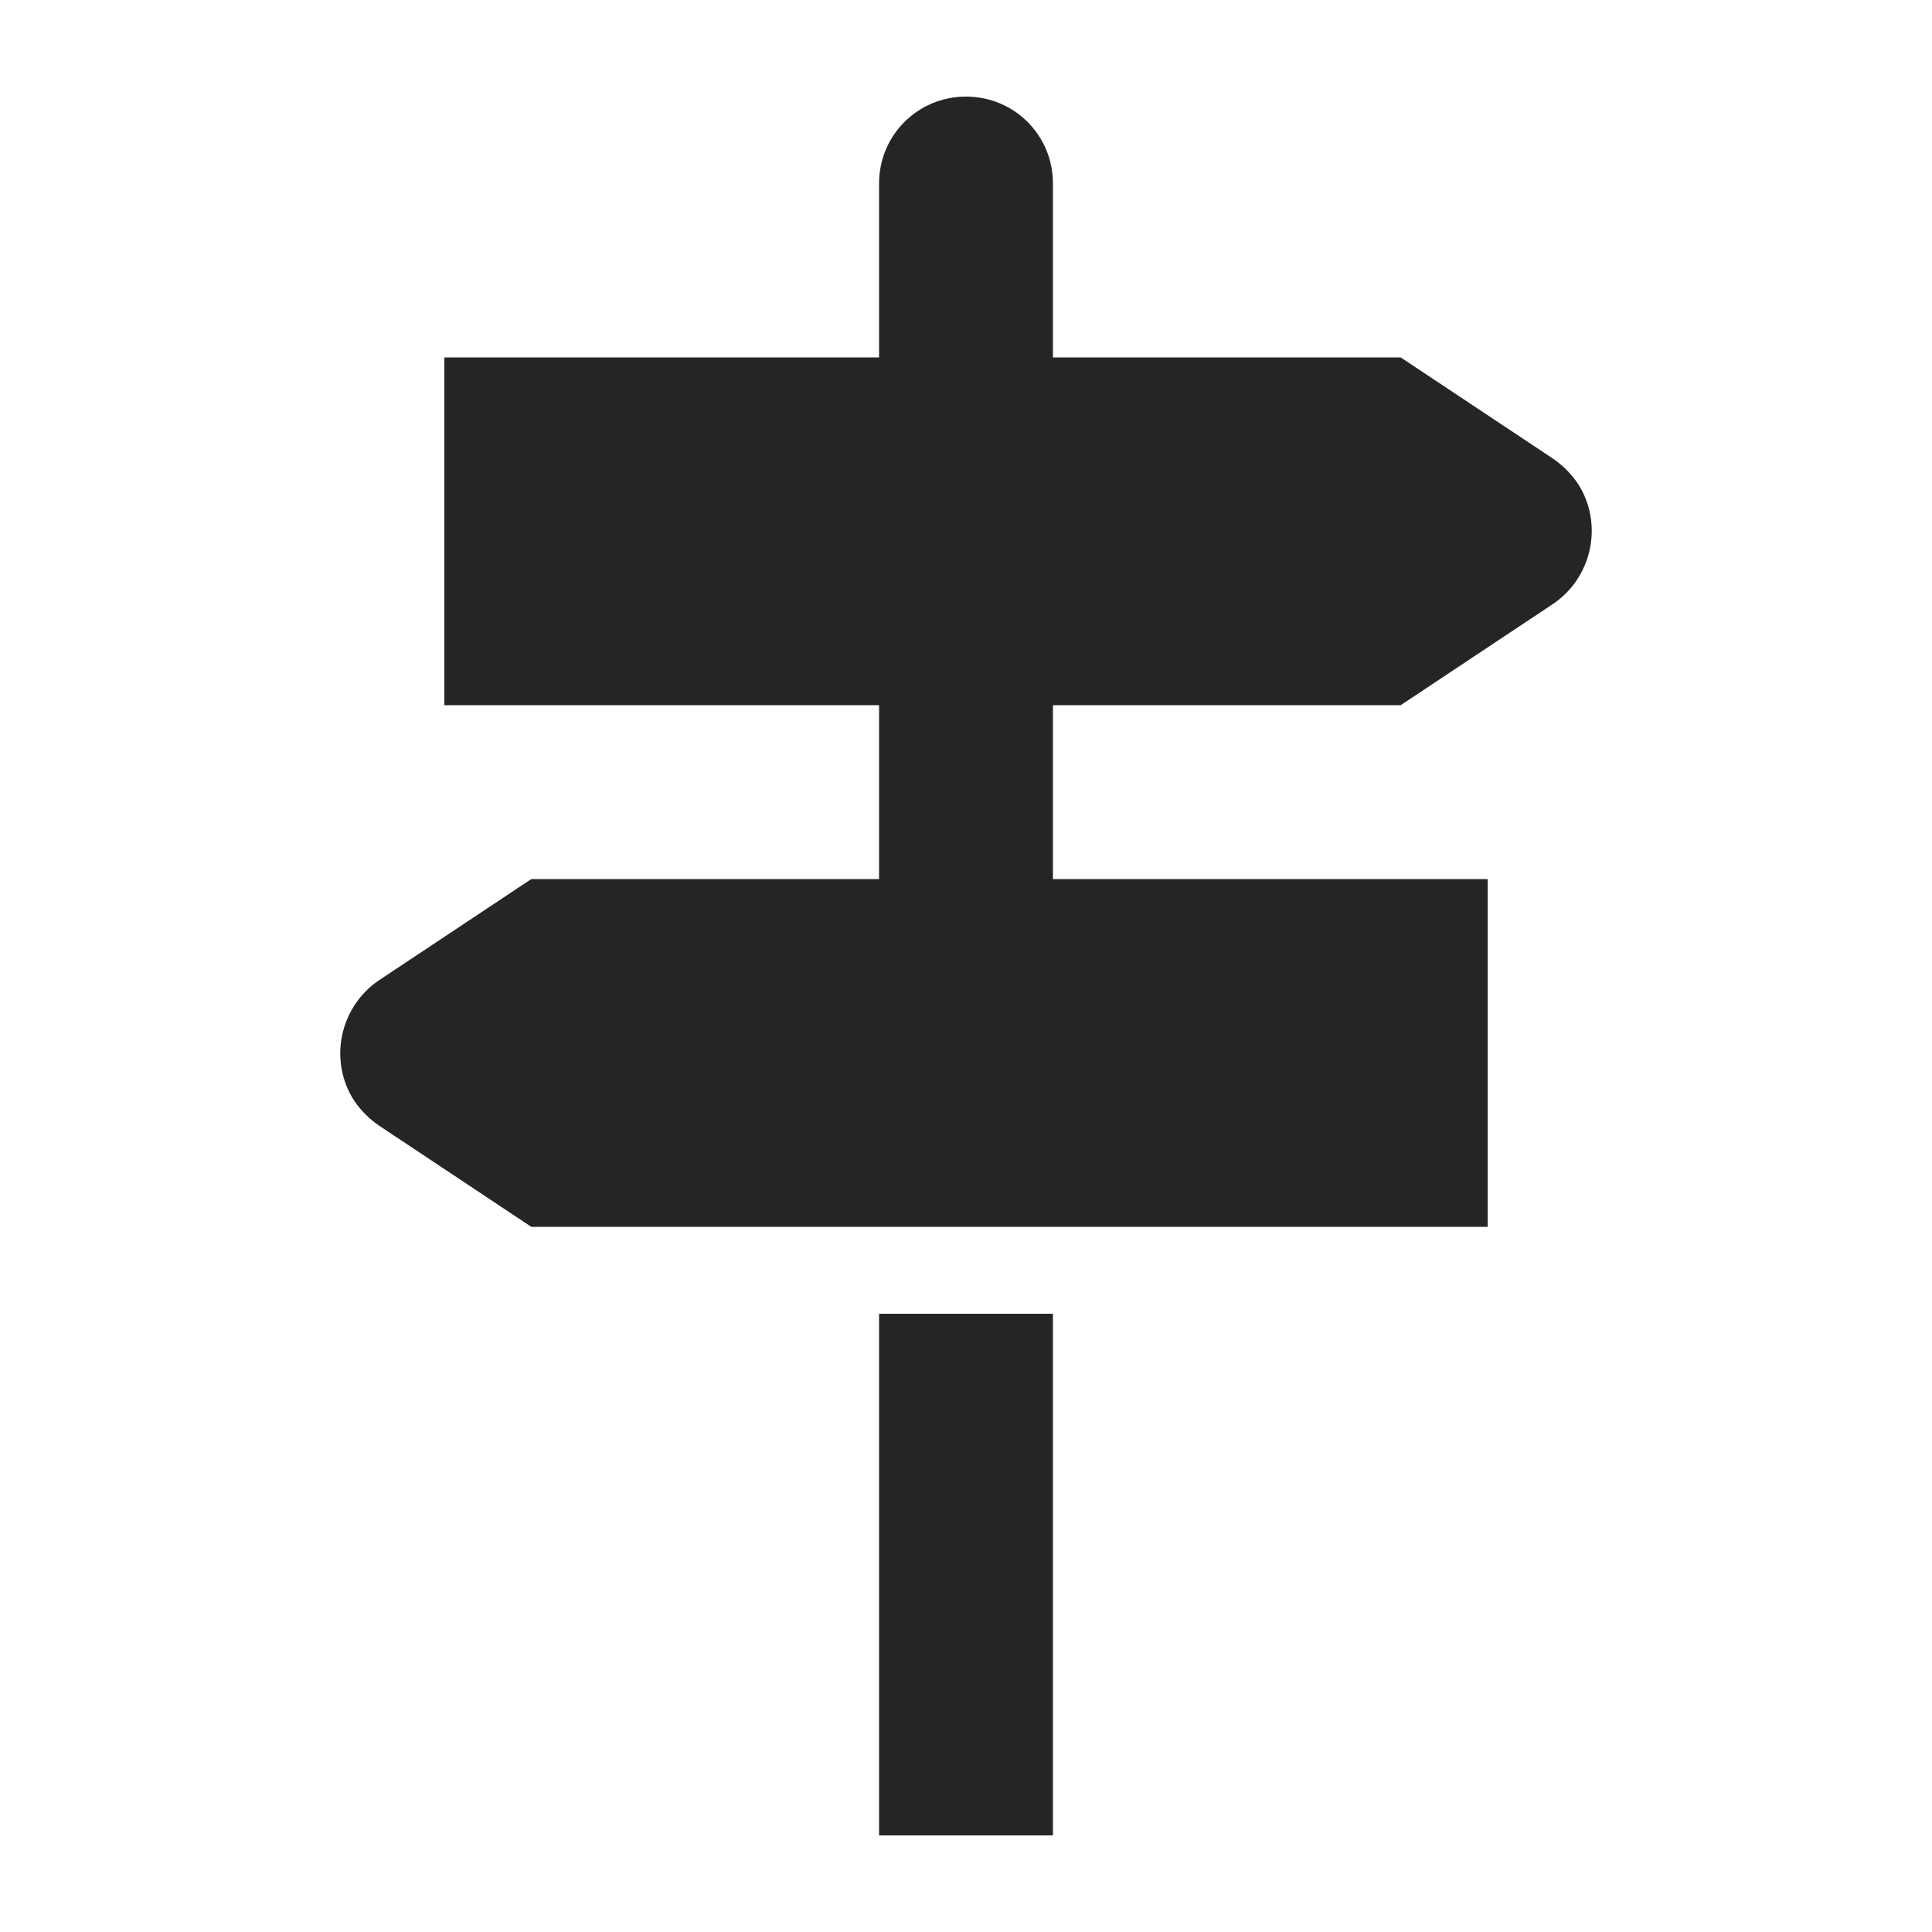 <?xml version="1.0" encoding="UTF-8"?>
<svg xmlns="http://www.w3.org/2000/svg" width="30" height="30" viewBox="0 0 30 30" fill="none">
  <path d="M21.75 10.95L24.12 9.375C24.735 8.955 24.9 8.115 24.495 7.5C24.39 7.35 24.27 7.23 24.12 7.125L21.75 5.55H16.35V2.85C16.35 2.1 15.75 1.5 15 1.5C14.25 1.5 13.65 2.1 13.65 2.85V5.55H6.9V10.95H13.65V13.65H8.25L5.88 15.225C5.265 15.645 5.1 16.485 5.505 17.1C5.61 17.25 5.73 17.37 5.88 17.475L8.25 19.05H23.1V13.65H16.35V10.95H21.75ZM13.65 20.4H16.35V28.5H13.65V20.4Z" fill="#252525"></path>
</svg>
